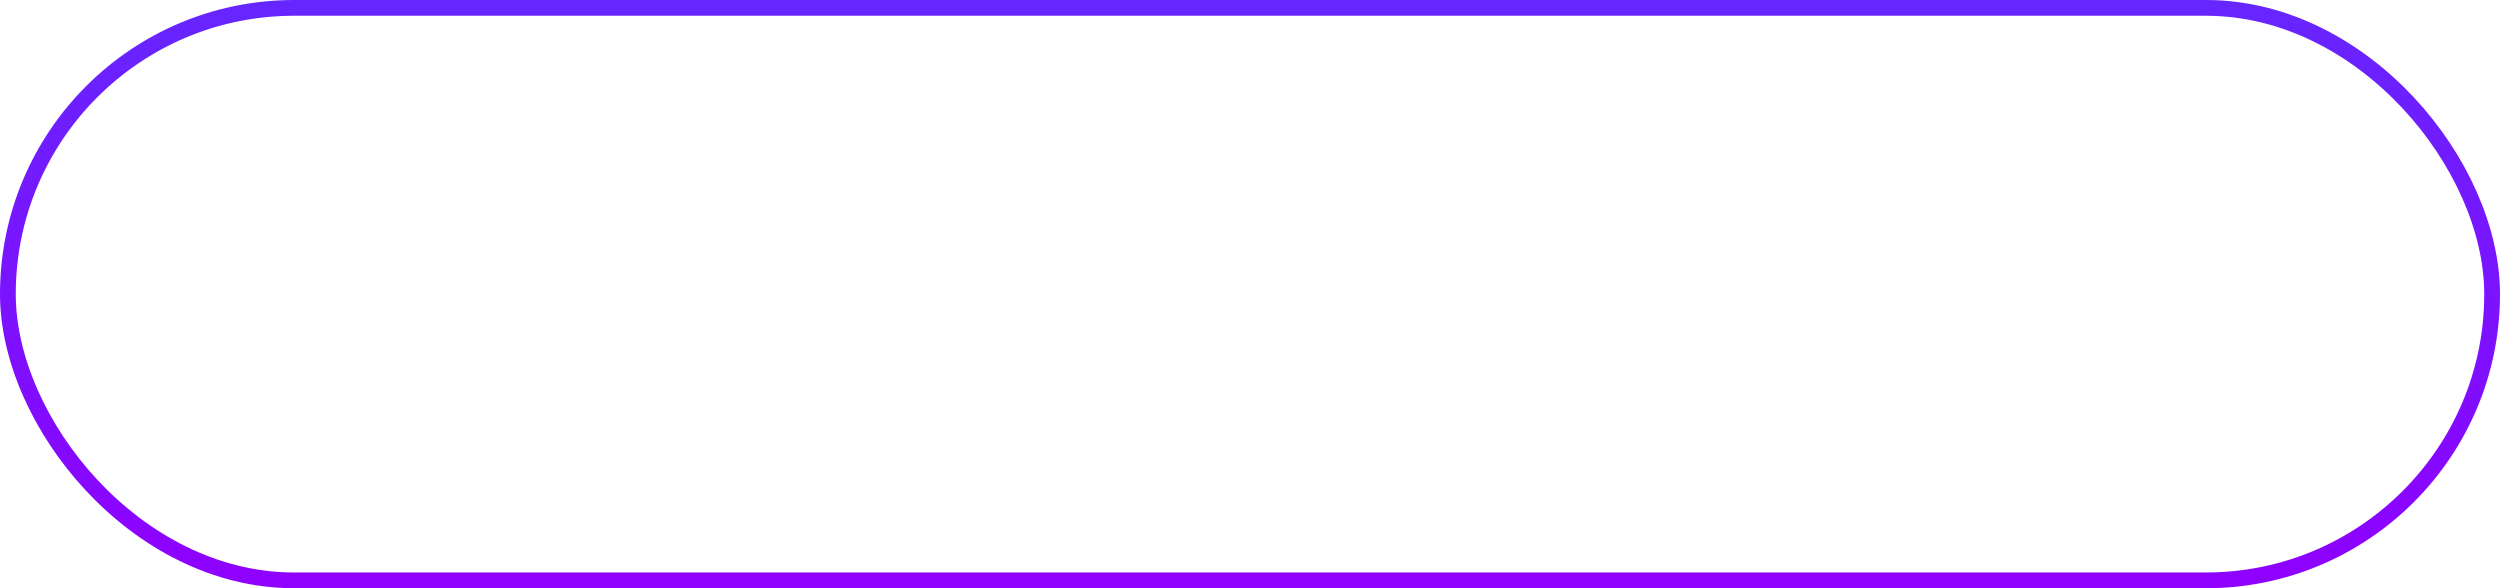 <?xml version="1.0" encoding="UTF-8"?> <svg xmlns="http://www.w3.org/2000/svg" width="476" height="112" viewBox="0 0 476 112" fill="none"> <rect x="1.5" y="1.5" width="473" height="109" rx="54.5" stroke="url(#paint0_linear)" stroke-width="3"></rect> <defs> <linearGradient id="paint0_linear" x1="238" y1="0" x2="238" y2="112" gradientUnits="userSpaceOnUse"> <stop stop-color="#6626FF"></stop> <stop offset="1" stop-color="#8F00FF"></stop> </linearGradient> </defs> </svg> 